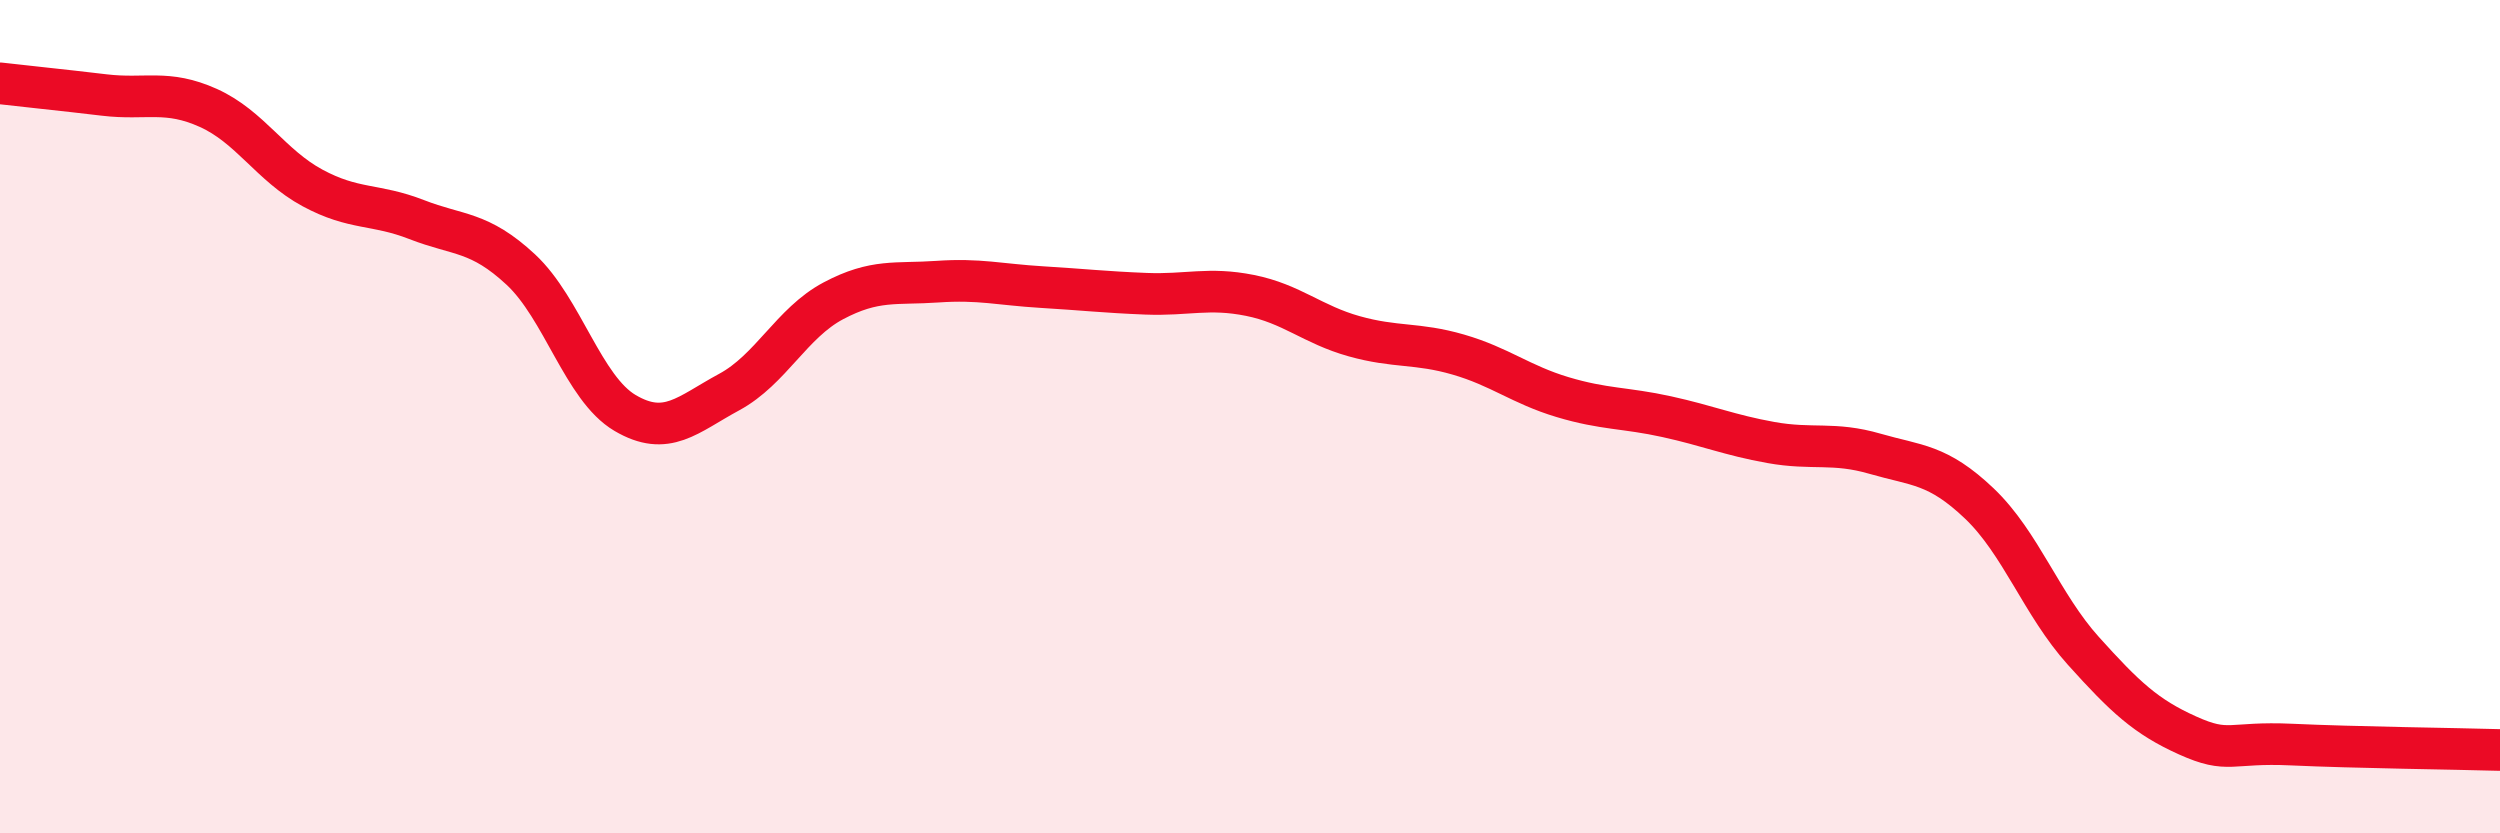 
    <svg width="60" height="20" viewBox="0 0 60 20" xmlns="http://www.w3.org/2000/svg">
      <path
        d="M 0,2 C 0.5,2.06 1.5,2.16 2.5,2.28 C 3.5,2.4 4,2.14 5,2.59 C 6,3.04 6.5,3.97 7.5,4.51 C 8.5,5.05 9,4.88 10,5.27 C 11,5.66 11.5,5.54 12.5,6.47 C 13.5,7.4 14,9.32 15,9.91 C 16,10.5 16.5,9.95 17.5,9.41 C 18.5,8.87 19,7.75 20,7.22 C 21,6.69 21.5,6.83 22.5,6.76 C 23.5,6.69 24,6.83 25,6.89 C 26,6.95 26.5,7.01 27.5,7.05 C 28.5,7.09 29,6.89 30,7.09 C 31,7.29 31.5,7.79 32.5,8.07 C 33.5,8.35 34,8.22 35,8.51 C 36,8.8 36.5,9.23 37.5,9.53 C 38.5,9.83 39,9.78 40,10 C 41,10.22 41.5,10.44 42.5,10.62 C 43.5,10.8 44,10.6 45,10.89 C 46,11.18 46.5,11.13 47.5,12.08 C 48.5,13.03 49,14.51 50,15.62 C 51,16.73 51.5,17.2 52.5,17.65 C 53.5,18.1 53.5,17.8 55,17.87 C 56.5,17.94 59,17.97 60,18L60 20L0 20Z"
        fill="#EB0A25"
        opacity="0.1"
        stroke-linecap="round"
        stroke-linejoin="round"
      />
      <path
        d="M 0,2 C 0.5,2.06 1.5,2.16 2.5,2.28 C 3.5,2.4 4,2.14 5,2.59 C 6,3.04 6.5,3.97 7.5,4.51 C 8.5,5.05 9,4.88 10,5.27 C 11,5.66 11.5,5.54 12.5,6.47 C 13.5,7.4 14,9.32 15,9.91 C 16,10.5 16.5,9.95 17.5,9.41 C 18.5,8.87 19,7.75 20,7.22 C 21,6.69 21.5,6.83 22.5,6.76 C 23.5,6.69 24,6.83 25,6.89 C 26,6.95 26.5,7.01 27.5,7.05 C 28.5,7.09 29,6.89 30,7.09 C 31,7.29 31.5,7.79 32.5,8.07 C 33.5,8.35 34,8.22 35,8.51 C 36,8.8 36.5,9.23 37.5,9.53 C 38.5,9.83 39,9.78 40,10 C 41,10.22 41.5,10.44 42.5,10.62 C 43.5,10.8 44,10.6 45,10.89 C 46,11.18 46.5,11.13 47.5,12.08 C 48.5,13.03 49,14.51 50,15.62 C 51,16.73 51.5,17.2 52.5,17.65 C 53.5,18.1 53.5,17.8 55,17.87 C 56.5,17.94 59,17.97 60,18"
        stroke="#EB0A25"
        stroke-width="1"
        fill="none"
        stroke-linecap="round"
        stroke-linejoin="round"
      />
    </svg>
  